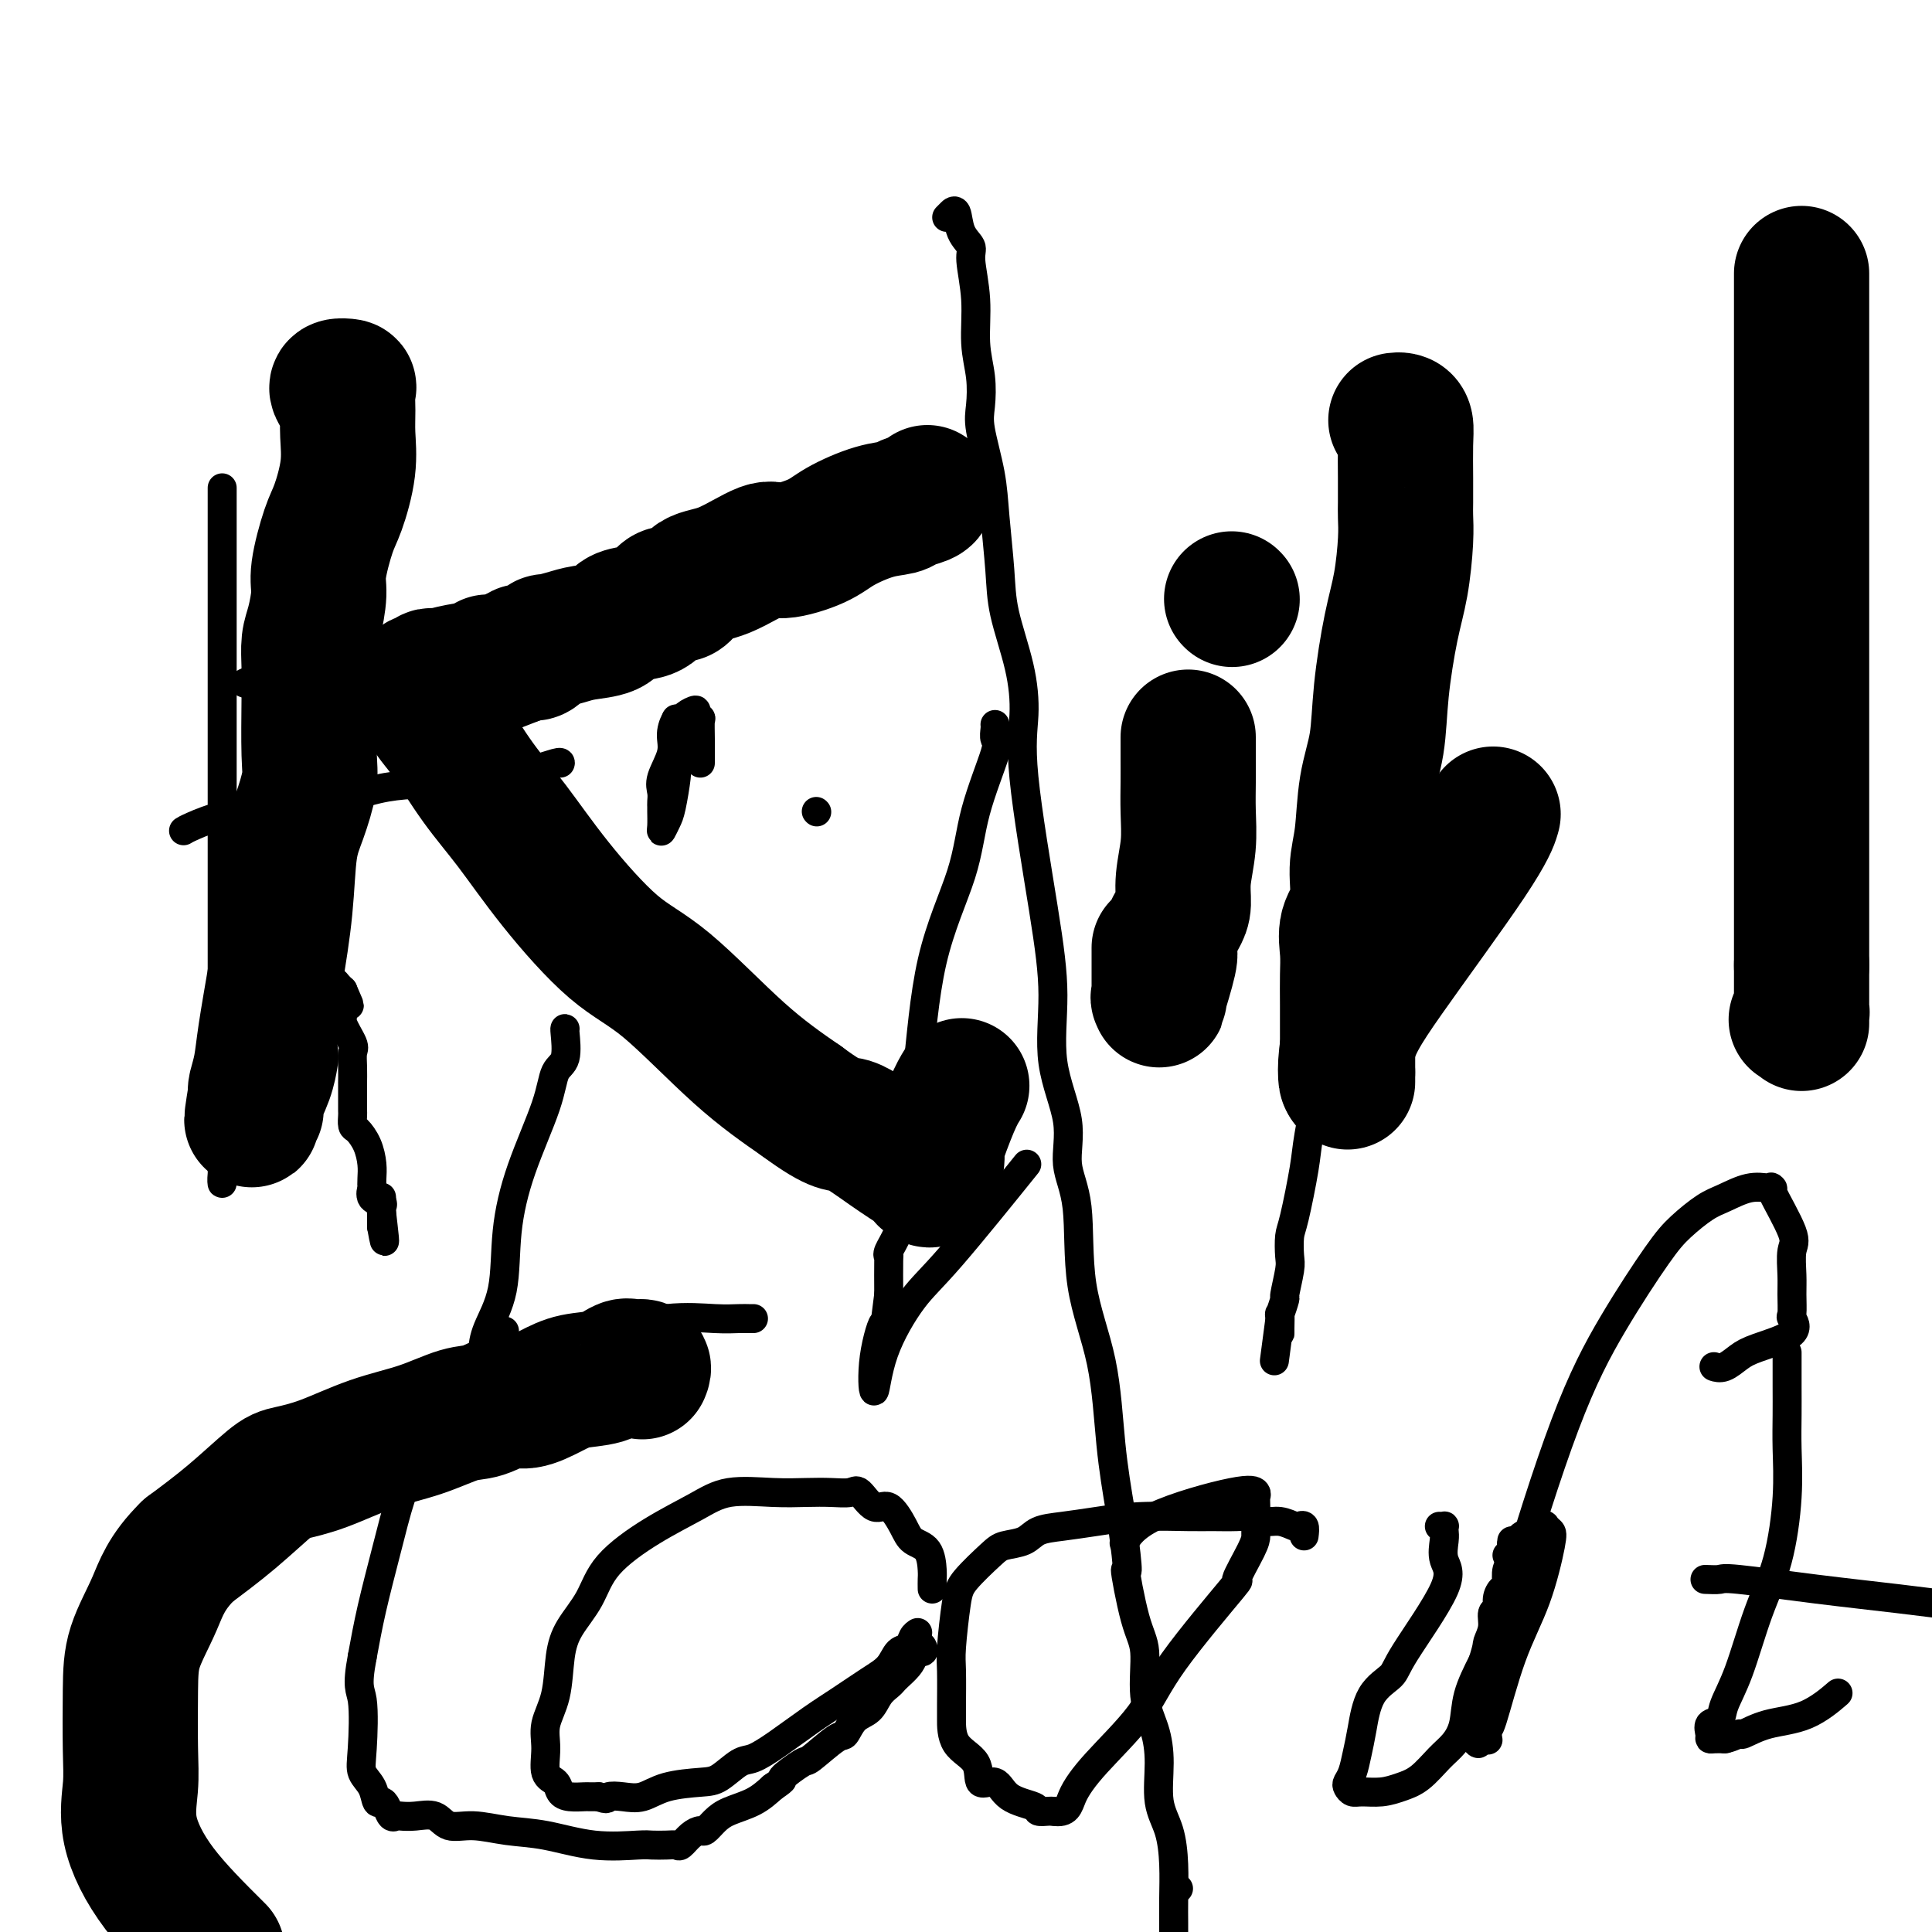 <svg viewBox='0 0 400 400' version='1.1' xmlns='http://www.w3.org/2000/svg' xmlns:xlink='http://www.w3.org/1999/xlink'><g fill='none' stroke='#000000' stroke-width='6' stroke-linecap='round' stroke-linejoin='round'><path d='M196,45c0.449,-0.449 0.899,-0.899 1,-1c0.101,-0.101 -0.146,0.146 0,0c0.146,-0.146 0.684,-0.686 1,0c0.316,0.686 0.409,2.597 1,4c0.591,1.403 1.679,2.299 2,3c0.321,0.701 -0.124,1.209 0,3c0.124,1.791 0.816,4.866 1,8c0.184,3.134 -0.140,6.327 0,9c0.140,2.673 0.744,4.824 1,7c0.256,2.176 0.163,4.376 0,6c-0.163,1.624 -0.396,2.673 0,5c0.396,2.327 1.423,5.931 2,9c0.577,3.069 0.706,5.602 1,9c0.294,3.398 0.755,7.661 1,11c0.245,3.339 0.275,5.755 1,9c0.725,3.245 2.146,7.320 3,11c0.854,3.680 1.140,6.965 1,10c-0.140,3.035 -0.705,5.820 0,13c0.705,7.180 2.681,18.754 4,27c1.319,8.246 1.983,13.165 2,18c0.017,4.835 -0.612,9.585 0,14c0.612,4.415 2.465,8.496 3,12c0.535,3.504 -0.247,6.430 0,9c0.247,2.570 1.522,4.782 2,9c0.478,4.218 0.159,10.440 1,16c0.841,5.560 2.842,10.459 4,16c1.158,5.541 1.474,11.726 2,17c0.526,5.274 1.263,9.637 2,14'/><path d='M232,313c2.305,16.579 1.069,11.528 1,12c-0.069,0.472 1.029,6.468 2,10c0.971,3.532 1.813,4.600 2,7c0.187,2.400 -0.283,6.131 0,9c0.283,2.869 1.319,4.877 2,7c0.681,2.123 1.005,4.363 1,7c-0.005,2.637 -0.341,5.673 0,8c0.341,2.327 1.359,3.947 2,6c0.641,2.053 0.904,4.540 1,7c0.096,2.460 0.026,4.893 0,7c-0.026,2.107 -0.007,3.888 0,5c0.007,1.112 0.004,1.556 0,2'/><path d='M244,391c0.000,0.000 0.000,0.000 0,0c0.000,0.000 0.000,0.000 0,0'/><path d='M46,101c-0.000,0.684 -0.000,1.368 0,2c0.000,0.632 0.000,1.211 0,2c-0.000,0.789 -0.000,1.788 0,4c0.000,2.212 0.000,5.636 0,11c-0.000,5.364 -0.000,12.669 0,18c0.000,5.331 0.000,8.689 0,13c-0.000,4.311 -0.000,9.574 0,15c0.000,5.426 0.000,11.017 0,16c-0.000,4.983 -0.000,9.360 0,13c0.000,3.640 0.000,6.542 0,9c-0.000,2.458 -0.000,4.472 0,6c0.000,1.528 0.000,2.570 0,4c-0.000,1.430 -0.000,3.246 0,5c0.000,1.754 0.000,3.445 0,5c-0.000,1.555 -0.001,2.974 0,5c0.001,2.026 0.003,4.660 0,7c-0.003,2.340 -0.011,4.385 0,6c0.011,1.615 0.040,2.801 0,3c-0.040,0.199 -0.149,-0.587 0,-2c0.149,-1.413 0.555,-3.451 0,-5c-0.555,-1.549 -2.073,-2.609 0,-8c2.073,-5.391 7.735,-15.112 10,-19c2.265,-3.888 1.132,-1.944 0,0'/><path d='M166,108c0.439,-0.250 0.877,-0.499 -1,0c-1.877,0.499 -6.070,1.748 -8,2c-1.930,0.252 -1.598,-0.492 -3,0c-1.402,0.492 -4.537,2.221 -7,3c-2.463,0.779 -4.254,0.607 -6,1c-1.746,0.393 -3.448,1.352 -6,2c-2.552,0.648 -5.956,0.985 -8,2c-2.044,1.015 -2.730,2.710 -5,4c-2.270,1.290 -6.126,2.177 -10,3c-3.874,0.823 -7.767,1.581 -10,2c-2.233,0.419 -2.806,0.497 -4,1c-1.194,0.503 -3.011,1.431 -5,2c-1.989,0.569 -4.152,0.779 -6,1c-1.848,0.221 -3.382,0.454 -5,1c-1.618,0.546 -3.322,1.404 -5,2c-1.678,0.596 -3.330,0.931 -4,1c-0.670,0.069 -0.356,-0.127 -1,0c-0.644,0.127 -2.244,0.575 -3,1c-0.756,0.425 -0.666,0.825 -1,1c-0.334,0.175 -1.090,0.124 -2,0c-0.910,-0.124 -1.974,-0.321 -3,0c-1.026,0.321 -2.013,1.161 -3,2'/><path d='M60,139c-16.973,4.805 -6.405,1.317 -3,0c3.405,-1.317 -0.354,-0.462 -2,0c-1.646,0.462 -1.178,0.532 -1,1c0.178,0.468 0.067,1.333 0,2c-0.067,0.667 -0.092,1.136 0,3c0.092,1.864 0.299,5.125 0,9c-0.299,3.875 -1.104,8.366 0,13c1.104,4.634 4.117,9.413 6,14c1.883,4.587 2.637,8.983 4,12c1.363,3.017 3.335,4.654 4,6c0.665,1.346 0.024,2.402 0,3c-0.024,0.598 0.571,0.738 1,1c0.429,0.262 0.694,0.646 1,1c0.306,0.354 0.653,0.677 1,1'/><path d='M71,205c2.621,5.956 0.674,1.846 0,1c-0.674,-0.846 -0.076,1.571 0,3c0.076,1.429 -0.372,1.869 0,3c0.372,1.131 1.564,2.954 2,4c0.436,1.046 0.117,1.315 0,2c-0.117,0.685 -0.031,1.787 0,3c0.031,1.213 0.008,2.539 0,3c-0.008,0.461 -0.002,0.059 0,0c0.002,-0.059 0.000,0.226 0,1c-0.000,0.774 0.002,2.037 0,3c-0.002,0.963 -0.008,1.625 0,2c0.008,0.375 0.030,0.463 0,1c-0.030,0.537 -0.113,1.522 0,2c0.113,0.478 0.422,0.448 1,1c0.578,0.552 1.423,1.687 2,3c0.577,1.313 0.885,2.803 1,4c0.115,1.197 0.038,2.099 0,3c-0.038,0.901 -0.038,1.799 0,2c0.038,0.201 0.115,-0.297 0,0c-0.115,0.297 -0.423,1.389 0,2c0.423,0.611 1.578,0.741 2,1c0.422,0.259 0.113,0.647 0,1c-0.113,0.353 -0.030,0.672 0,1c0.030,0.328 0.008,0.665 0,1c-0.008,0.335 -0.002,0.667 0,1c0.002,0.333 0.001,0.666 0,1'/><path d='M79,254c1.238,7.006 0.332,0.022 0,-3c-0.332,-3.022 -0.089,-2.083 0,-2c0.089,0.083 0.026,-0.691 0,-1c-0.026,-0.309 -0.013,-0.155 0,0'/><path d='M117,213c-0.054,-0.087 -0.107,-0.174 0,1c0.107,1.174 0.375,3.610 0,5c-0.375,1.390 -1.394,1.734 -2,3c-0.606,1.266 -0.799,3.454 -2,7c-1.201,3.546 -3.408,8.451 -5,13c-1.592,4.549 -2.568,8.742 -3,13c-0.432,4.258 -0.319,8.579 -1,12c-0.681,3.421 -2.154,5.941 -3,8c-0.846,2.059 -1.065,3.656 -1,5c0.065,1.344 0.413,2.433 0,3c-0.413,0.567 -1.588,0.610 -2,1c-0.412,0.390 -0.061,1.127 0,1c0.061,-0.127 -0.169,-1.116 0,-2c0.169,-0.884 0.738,-1.661 2,-3c1.262,-1.339 3.218,-3.240 4,-4c0.782,-0.760 0.391,-0.380 0,0'/><path d='M169,168c0.000,0.000 0.100,0.100 0.1,0.1'/><path d='M206,150c0.029,0.210 0.058,0.421 0,1c-0.058,0.579 -0.204,1.527 0,2c0.204,0.473 0.756,0.472 0,3c-0.756,2.528 -2.822,7.584 -4,12c-1.178,4.416 -1.468,8.193 -3,13c-1.532,4.807 -4.305,10.644 -6,18c-1.695,7.356 -2.312,16.231 -3,22c-0.688,5.769 -1.446,8.432 -2,12c-0.554,3.568 -0.905,8.042 -1,11c-0.095,2.958 0.066,4.399 0,6c-0.066,1.601 -0.357,3.363 -1,5c-0.643,1.637 -1.636,3.150 -2,4c-0.364,0.850 -0.098,1.036 0,1c0.098,-0.036 0.028,-0.296 0,1c-0.028,1.296 -0.014,4.148 0,7'/><path d='M184,268c-1.500,11.746 -0.752,6.610 -1,6c-0.248,-0.610 -1.494,3.305 -2,7c-0.506,3.695 -0.273,7.169 0,7c0.273,-0.169 0.587,-3.982 2,-8c1.413,-4.018 3.925,-8.242 6,-11c2.075,-2.758 3.712,-4.050 8,-9c4.288,-4.950 11.225,-13.557 14,-17c2.775,-3.443 1.387,-1.721 0,0'/><path d='M281,145c0.002,0.187 0.005,0.373 0,1c-0.005,0.627 -0.016,1.693 0,4c0.016,2.307 0.061,5.854 0,9c-0.061,3.146 -0.229,5.889 0,8c0.229,2.111 0.853,3.589 0,6c-0.853,2.411 -3.183,5.755 -4,9c-0.817,3.245 -0.121,6.391 0,9c0.121,2.609 -0.334,4.680 -1,8c-0.666,3.320 -1.544,7.887 -2,12c-0.456,4.113 -0.490,7.771 -1,12c-0.510,4.229 -1.496,9.027 -2,12c-0.504,2.973 -0.526,4.120 -1,7c-0.474,2.880 -1.399,7.494 -2,10c-0.601,2.506 -0.878,2.903 -1,4c-0.122,1.097 -0.089,2.894 0,4c0.089,1.106 0.234,1.519 0,3c-0.234,1.481 -0.847,4.028 -1,5c-0.153,0.972 0.155,0.368 0,1c-0.155,0.632 -0.774,2.501 -1,3c-0.226,0.499 -0.061,-0.371 0,0c0.061,0.371 0.016,1.985 0,3c-0.016,1.015 -0.005,1.433 0,1c0.005,-0.433 0.002,-1.716 0,-3'/><path d='M265,273c-2.000,15.167 -1.000,7.583 0,0'/><path d='M38,172c0.296,-0.188 0.592,-0.377 2,-1c1.408,-0.623 3.928,-1.682 6,-2c2.072,-0.318 3.696,0.105 7,0c3.304,-0.105 8.286,-0.740 13,-2c4.714,-1.260 9.158,-3.147 14,-4c4.842,-0.853 10.082,-0.673 15,-1c4.918,-0.327 9.514,-1.160 13,-2c3.486,-0.840 5.862,-1.688 7,-2c1.138,-0.312 1.040,-0.089 1,0c-0.040,0.089 -0.020,0.045 0,0'/><path d='M145,158c-0.002,-0.628 -0.005,-1.257 0,-2c0.005,-0.743 0.017,-1.601 0,-3c-0.017,-1.399 -0.064,-3.339 0,-4c0.064,-0.661 0.238,-0.043 0,0c-0.238,0.043 -0.890,-0.488 -1,-1c-0.110,-0.512 0.320,-1.004 0,-1c-0.320,0.004 -1.390,0.506 -2,1c-0.610,0.494 -0.759,0.982 -1,1c-0.241,0.018 -0.572,-0.434 -1,0c-0.428,0.434 -0.952,1.755 -1,3c-0.048,1.245 0.379,2.414 0,4c-0.379,1.586 -1.566,3.589 -2,5c-0.434,1.411 -0.116,2.230 0,3c0.116,0.770 0.030,1.490 0,2c-0.030,0.510 -0.005,0.810 0,1c0.005,0.190 -0.010,0.269 0,1c0.010,0.731 0.045,2.112 0,3c-0.045,0.888 -0.170,1.283 0,1c0.170,-0.283 0.634,-1.242 1,-2c0.366,-0.758 0.634,-1.314 1,-3c0.366,-1.686 0.830,-4.504 1,-6c0.170,-1.496 0.046,-1.672 0,-3c-0.046,-1.328 -0.013,-3.808 0,-5c0.013,-1.192 0.007,-1.096 0,-1'/><path d='M140,152c0.464,-3.587 0.124,-3.054 0,-3c-0.124,0.054 -0.033,-0.370 0,0c0.033,0.370 0.010,1.534 0,2c-0.010,0.466 -0.005,0.233 0,0'/><path d='M193,329c-0.009,-0.728 -0.018,-1.456 0,-2c0.018,-0.544 0.062,-0.904 0,-2c-0.062,-1.096 -0.232,-2.928 -1,-4c-0.768,-1.072 -2.135,-1.384 -3,-2c-0.865,-0.616 -1.227,-1.534 -2,-3c-0.773,-1.466 -1.956,-3.479 -3,-4c-1.044,-0.521 -1.950,0.449 -3,0c-1.050,-0.449 -2.244,-2.316 -3,-3c-0.756,-0.684 -1.075,-0.185 -2,0c-0.925,0.185 -2.456,0.057 -4,0c-1.544,-0.057 -3.101,-0.044 -5,0c-1.899,0.044 -4.140,0.120 -7,0c-2.860,-0.120 -6.340,-0.435 -9,0c-2.660,0.435 -4.502,1.620 -7,3c-2.498,1.380 -5.653,2.956 -9,5c-3.347,2.044 -6.884,4.555 -9,7c-2.116,2.445 -2.809,4.824 -4,7c-1.191,2.176 -2.879,4.149 -4,6c-1.121,1.851 -1.675,3.581 -2,6c-0.325,2.419 -0.420,5.526 -1,8c-0.580,2.474 -1.645,4.316 -2,6c-0.355,1.684 0.001,3.212 0,5c-0.001,1.788 -0.357,3.838 0,5c0.357,1.162 1.429,1.436 2,2c0.571,0.564 0.642,1.419 1,2c0.358,0.581 1.003,0.888 2,1c0.997,0.112 2.345,0.030 3,0c0.655,-0.030 0.616,-0.009 1,0c0.384,0.009 1.192,0.004 2,0'/><path d='M124,372c2.023,0.781 1.581,0.234 2,0c0.419,-0.234 1.700,-0.155 3,0c1.300,0.155 2.620,0.384 4,0c1.380,-0.384 2.819,-1.383 5,-2c2.181,-0.617 5.105,-0.852 7,-1c1.895,-0.148 2.760,-0.209 4,-1c1.240,-0.791 2.854,-2.311 4,-3c1.146,-0.689 1.825,-0.548 3,-1c1.175,-0.452 2.846,-1.499 5,-3c2.154,-1.501 4.789,-3.457 7,-5c2.211,-1.543 3.997,-2.675 6,-4c2.003,-1.325 4.224,-2.845 6,-4c1.776,-1.155 3.106,-1.945 4,-3c0.894,-1.055 1.350,-2.374 2,-3c0.650,-0.626 1.494,-0.560 2,-1c0.506,-0.440 0.675,-1.388 1,-2c0.325,-0.612 0.807,-0.889 1,-1c0.193,-0.111 0.096,-0.055 0,0'/><path d='M270,318c0.101,-0.837 0.203,-1.673 0,-2c-0.203,-0.327 -0.710,-0.144 -1,0c-0.290,0.144 -0.362,0.249 -1,0c-0.638,-0.249 -1.844,-0.851 -3,-1c-1.156,-0.149 -2.264,0.157 -3,0c-0.736,-0.157 -1.099,-0.775 -2,-1c-0.901,-0.225 -2.339,-0.057 -4,0c-1.661,0.057 -3.545,0.005 -5,0c-1.455,-0.005 -2.480,0.039 -5,0c-2.520,-0.039 -6.536,-0.161 -10,0c-3.464,0.161 -6.377,0.606 -9,1c-2.623,0.394 -4.954,0.736 -7,1c-2.046,0.264 -3.805,0.451 -5,1c-1.195,0.549 -1.826,1.460 -3,2c-1.174,0.540 -2.893,0.707 -4,1c-1.107,0.293 -1.603,0.710 -3,2c-1.397,1.290 -3.695,3.452 -5,5c-1.305,1.548 -1.618,2.481 -2,5c-0.382,2.519 -0.835,6.624 -1,9c-0.165,2.376 -0.044,3.022 0,5c0.044,1.978 0.009,5.288 0,7c-0.009,1.712 0.007,1.825 0,3c-0.007,1.175 -0.038,3.410 1,5c1.038,1.590 3.144,2.534 4,4c0.856,1.466 0.462,3.454 1,4c0.538,0.546 2.007,-0.351 3,0c0.993,0.351 1.509,1.950 3,3c1.491,1.050 3.956,1.549 5,2c1.044,0.451 0.666,0.852 1,1c0.334,0.148 1.381,0.042 2,0c0.619,-0.042 0.809,-0.021 1,0'/><path d='M218,375c3.053,0.542 3.185,-1.105 4,-3c0.815,-1.895 2.313,-4.040 5,-7c2.687,-2.960 6.562,-6.736 9,-10c2.438,-3.264 3.438,-6.016 7,-11c3.562,-4.984 9.687,-12.201 12,-15c2.313,-2.799 0.816,-1.180 1,-2c0.184,-0.820 2.049,-4.079 3,-6c0.951,-1.921 0.988,-2.503 1,-3c0.012,-0.497 -0.001,-0.907 0,-2c0.001,-1.093 0.016,-2.867 0,-4c-0.016,-1.133 -0.064,-1.623 0,-2c0.064,-0.377 0.241,-0.640 0,-1c-0.241,-0.360 -0.900,-0.818 -5,0c-4.100,0.818 -11.642,2.913 -16,5c-4.358,2.087 -5.531,4.168 -6,5c-0.469,0.832 -0.235,0.416 0,0'/><path d='M298,316c0.421,0.021 0.843,0.042 1,0c0.157,-0.042 0.050,-0.148 0,0c-0.050,0.148 -0.041,0.550 0,1c0.041,0.450 0.116,0.949 0,2c-0.116,1.051 -0.423,2.655 0,4c0.423,1.345 1.574,2.432 0,6c-1.574,3.568 -5.875,9.619 -8,13c-2.125,3.381 -2.075,4.092 -3,5c-0.925,0.908 -2.826,2.012 -4,4c-1.174,1.988 -1.622,4.861 -2,7c-0.378,2.139 -0.687,3.544 -1,5c-0.313,1.456 -0.629,2.964 -1,4c-0.371,1.036 -0.795,1.599 -1,2c-0.205,0.401 -0.190,0.641 0,1c0.190,0.359 0.556,0.838 1,1c0.444,0.162 0.965,0.006 2,0c1.035,-0.006 2.584,0.137 4,0c1.416,-0.137 2.698,-0.555 4,-1c1.302,-0.445 2.623,-0.917 4,-2c1.377,-1.083 2.808,-2.776 4,-4c1.192,-1.224 2.144,-1.977 3,-3c0.856,-1.023 1.615,-2.314 2,-4c0.385,-1.686 0.396,-3.767 1,-6c0.604,-2.233 1.802,-4.616 3,-7'/><path d='M307,344c1.089,-3.400 0.813,-3.400 1,-4c0.187,-0.600 0.838,-1.801 1,-3c0.162,-1.199 -0.163,-2.398 0,-3c0.163,-0.602 0.814,-0.607 1,-1c0.186,-0.393 -0.095,-1.173 0,-2c0.095,-0.827 0.565,-1.701 1,-2c0.435,-0.299 0.835,-0.024 1,0c0.165,0.024 0.097,-0.204 0,-1c-0.097,-0.796 -0.222,-2.161 0,-3c0.222,-0.839 0.791,-1.153 1,-2c0.209,-0.847 0.056,-2.228 0,-3c-0.056,-0.772 -0.016,-0.935 0,-1c0.016,-0.065 0.008,-0.033 0,0'/><path d='M312,322c0.417,-0.311 0.835,-0.623 1,-1c0.165,-0.377 0.079,-0.821 0,-1c-0.079,-0.179 -0.150,-0.094 0,0c0.150,0.094 0.523,0.196 1,0c0.477,-0.196 1.059,-0.690 1,-1c-0.059,-0.310 -0.760,-0.434 0,-1c0.760,-0.566 2.981,-1.573 4,-2c1.019,-0.427 0.836,-0.275 1,0c0.164,0.275 0.675,0.674 1,1c0.325,0.326 0.465,0.579 0,3c-0.465,2.421 -1.536,7.010 -3,11c-1.464,3.990 -3.320,7.381 -5,12c-1.680,4.619 -3.185,10.466 -4,13c-0.815,2.534 -0.940,1.756 -1,2c-0.060,0.244 -0.055,1.510 0,2c0.055,0.490 0.159,0.203 0,0c-0.159,-0.203 -0.581,-0.324 -1,0c-0.419,0.324 -0.834,1.093 -1,1c-0.166,-0.093 -0.083,-1.046 0,-2'/><path d='M306,359c-1.849,3.666 -0.473,-1.170 1,-7c1.473,-5.830 3.043,-12.656 6,-23c2.957,-10.344 7.302,-24.207 11,-34c3.698,-9.793 6.749,-15.515 10,-21c3.251,-5.485 6.700,-10.731 9,-14c2.300,-3.269 3.449,-4.561 5,-6c1.551,-1.439 3.502,-3.026 5,-4c1.498,-0.974 2.541,-1.336 4,-2c1.459,-0.664 3.334,-1.629 5,-2c1.666,-0.371 3.122,-0.149 4,0c0.878,0.149 1.178,0.224 1,0c-0.178,-0.224 -0.832,-0.746 0,1c0.832,1.746 3.152,5.761 4,8c0.848,2.239 0.226,2.703 0,4c-0.226,1.297 -0.054,3.428 0,5c0.054,1.572 -0.008,2.585 0,4c0.008,1.415 0.088,3.232 0,4c-0.088,0.768 -0.345,0.486 0,1c0.345,0.514 1.290,1.822 0,3c-1.290,1.178 -4.815,2.224 -7,3c-2.185,0.776 -3.029,1.280 -4,2c-0.971,0.720 -2.069,1.655 -3,2c-0.931,0.345 -1.695,0.098 -2,0c-0.305,-0.098 -0.153,-0.049 0,0'/><path d='M370,280c-0.000,0.567 -0.000,1.134 0,1c0.000,-0.134 0.001,-0.969 0,0c-0.001,0.969 -0.005,3.743 0,6c0.005,2.257 0.018,3.998 0,6c-0.018,2.002 -0.066,4.267 0,7c0.066,2.733 0.245,5.936 0,10c-0.245,4.064 -0.915,8.991 -2,13c-1.085,4.009 -2.586,7.101 -4,11c-1.414,3.899 -2.743,8.607 -4,12c-1.257,3.393 -2.442,5.473 -3,7c-0.558,1.527 -0.487,2.500 -1,3c-0.513,0.500 -1.608,0.526 -2,1c-0.392,0.474 -0.080,1.395 0,2c0.080,0.605 -0.071,0.894 0,1c0.071,0.106 0.365,0.028 1,0c0.635,-0.028 1.610,-0.008 2,0c0.390,0.008 0.195,0.004 0,0'/><path d='M357,360c1.136,-0.100 2.477,-0.851 3,-1c0.523,-0.149 0.229,0.303 1,0c0.771,-0.303 2.609,-1.359 5,-2c2.391,-0.641 5.336,-0.865 8,-2c2.664,-1.135 5.047,-3.181 6,-4c0.953,-0.819 0.477,-0.409 0,0'/><path d='M353,327c1.190,0.048 2.380,0.096 3,0c0.620,-0.096 0.671,-0.335 4,0c3.329,0.335 9.935,1.244 16,2c6.065,0.756 11.590,1.359 17,2c5.410,0.641 10.705,1.321 16,2'/><path d='M156,273c-0.290,0.005 -0.581,0.009 -1,0c-0.419,-0.009 -0.967,-0.032 -2,0c-1.033,0.032 -2.552,0.118 -5,0c-2.448,-0.118 -5.826,-0.441 -10,0c-4.174,0.441 -9.143,1.644 -12,2c-2.857,0.356 -3.602,-0.137 -5,0c-1.398,0.137 -3.451,0.904 -4,1c-0.549,0.096 0.405,-0.480 0,0c-0.405,0.480 -2.168,2.015 -4,3c-1.832,0.985 -3.733,1.418 -5,2c-1.267,0.582 -1.900,1.312 -4,3c-2.100,1.688 -5.668,4.333 -8,6c-2.332,1.667 -3.429,2.356 -4,3c-0.571,0.644 -0.617,1.244 -1,2c-0.383,0.756 -1.103,1.668 -2,3c-0.897,1.332 -1.970,3.083 -3,5c-1.030,1.917 -2.018,3.998 -3,7c-0.982,3.002 -1.957,6.924 -3,11c-1.043,4.076 -2.155,8.308 -3,12c-0.845,3.692 -1.422,6.846 -2,10'/><path d='M75,343c-1.245,6.608 -0.359,6.630 0,9c0.359,2.370 0.190,7.090 0,10c-0.190,2.910 -0.402,4.011 0,5c0.402,0.989 1.417,1.866 2,3c0.583,1.134 0.734,2.524 1,3c0.266,0.476 0.647,0.036 1,0c0.353,-0.036 0.677,0.331 1,1c0.323,0.669 0.646,1.641 1,2c0.354,0.359 0.740,0.104 1,0c0.260,-0.104 0.395,-0.057 1,0c0.605,0.057 1.681,0.124 3,0c1.319,-0.124 2.880,-0.438 4,0c1.120,0.438 1.800,1.627 3,2c1.200,0.373 2.920,-0.072 5,0c2.080,0.072 4.520,0.660 7,1c2.480,0.340 5.000,0.431 8,1c3.000,0.569 6.481,1.616 10,2c3.519,0.384 7.075,0.105 9,0c1.925,-0.105 2.220,-0.034 3,0c0.780,0.034 2.044,0.033 3,0c0.956,-0.033 1.603,-0.098 2,0c0.397,0.098 0.543,0.360 1,0c0.457,-0.360 1.226,-1.342 2,-2c0.774,-0.658 1.554,-0.990 2,-1c0.446,-0.010 0.559,0.304 1,0c0.441,-0.304 1.211,-1.226 2,-2c0.789,-0.774 1.597,-1.401 3,-2c1.403,-0.599 3.401,-1.171 5,-2c1.599,-0.829 2.800,-1.914 4,-3'/><path d='M160,370c3.162,-2.127 1.568,-1.443 2,-2c0.432,-0.557 2.891,-2.355 4,-3c1.109,-0.645 0.867,-0.135 2,-1c1.133,-0.865 3.640,-3.103 5,-4c1.360,-0.897 1.572,-0.454 2,-1c0.428,-0.546 1.070,-2.083 2,-3c0.930,-0.917 2.146,-1.215 3,-2c0.854,-0.785 1.345,-2.059 2,-3c0.655,-0.941 1.472,-1.551 2,-2c0.528,-0.449 0.766,-0.737 1,-1c0.234,-0.263 0.462,-0.500 1,-1c0.538,-0.500 1.384,-1.262 2,-2c0.616,-0.738 1.002,-1.452 1,-2c-0.002,-0.548 -0.392,-0.930 0,-1c0.392,-0.070 1.567,0.174 2,0c0.433,-0.174 0.124,-0.764 0,-1c-0.124,-0.236 -0.062,-0.118 0,0'/></g>
<g fill='none' stroke='#000000' stroke-width='28' stroke-linecap='round' stroke-linejoin='round'><path d='M70,81c-0.227,-0.417 -0.453,-0.834 0,-1c0.453,-0.166 1.587,-0.082 2,0c0.413,0.082 0.105,0.161 0,1c-0.105,0.839 -0.005,2.439 0,4c0.005,1.561 -0.083,3.082 0,5c0.083,1.918 0.338,4.233 0,7c-0.338,2.767 -1.270,5.987 -2,8c-0.730,2.013 -1.257,2.820 -2,5c-0.743,2.180 -1.702,5.733 -2,8c-0.298,2.267 0.064,3.247 0,5c-0.064,1.753 -0.553,4.279 -1,6c-0.447,1.721 -0.850,2.638 -1,4c-0.150,1.362 -0.046,3.167 0,5c0.046,1.833 0.033,3.692 0,7c-0.033,3.308 -0.088,8.065 0,11c0.088,2.935 0.319,4.047 0,6c-0.319,1.953 -1.189,4.747 -2,7c-0.811,2.253 -1.565,3.964 -2,7c-0.435,3.036 -0.551,7.398 -1,12c-0.449,4.602 -1.231,9.443 -2,14c-0.769,4.557 -1.526,8.830 -2,12c-0.474,3.170 -0.666,5.238 -1,7c-0.334,1.762 -0.810,3.218 -1,4c-0.190,0.782 -0.095,0.891 0,1'/><path d='M53,226c-1.700,10.390 -0.449,4.367 0,2c0.449,-2.367 0.096,-1.076 0,0c-0.096,1.076 0.065,1.938 0,2c-0.065,0.063 -0.358,-0.674 0,-2c0.358,-1.326 1.366,-3.242 2,-5c0.634,-1.758 0.896,-3.360 1,-4c0.104,-0.640 0.052,-0.320 0,0'/><path d='M192,102c-0.116,0.337 -0.233,0.674 -1,1c-0.767,0.326 -2.186,0.643 -3,1c-0.814,0.357 -1.023,0.756 -2,1c-0.977,0.244 -2.722,0.335 -5,1c-2.278,0.665 -5.090,1.905 -7,3c-1.910,1.095 -2.917,2.045 -5,3c-2.083,0.955 -5.243,1.914 -7,2c-1.757,0.086 -2.112,-0.702 -4,0c-1.888,0.702 -5.309,2.892 -8,4c-2.691,1.108 -4.653,1.134 -6,2c-1.347,0.866 -2.080,2.574 -3,3c-0.920,0.426 -2.025,-0.429 -3,0c-0.975,0.429 -1.818,2.142 -3,3c-1.182,0.858 -2.702,0.859 -4,1c-1.298,0.141 -2.374,0.420 -3,1c-0.626,0.580 -0.803,1.460 -2,2c-1.197,0.540 -3.413,0.741 -5,1c-1.587,0.259 -2.544,0.577 -4,1c-1.456,0.423 -3.412,0.950 -4,1c-0.588,0.050 0.192,-0.379 0,0c-0.192,0.379 -1.357,1.565 -2,2c-0.643,0.435 -0.763,0.119 -1,0c-0.237,-0.119 -0.589,-0.042 -1,0c-0.411,0.042 -0.880,0.050 -1,0c-0.120,-0.050 0.109,-0.157 0,0c-0.109,0.157 -0.554,0.579 -1,1'/><path d='M107,136c-13.227,5.196 -3.793,1.185 -1,0c2.793,-1.185 -1.053,0.457 -3,1c-1.947,0.543 -1.995,-0.012 -2,0c-0.005,0.012 0.034,0.592 -1,1c-1.034,0.408 -3.142,0.644 -5,1c-1.858,0.356 -3.468,0.832 -4,1c-0.532,0.168 0.012,0.029 0,0c-0.012,-0.029 -0.580,0.052 -1,0c-0.420,-0.052 -0.691,-0.235 -1,0c-0.309,0.235 -0.654,0.890 -1,1c-0.346,0.110 -0.692,-0.325 -1,0c-0.308,0.325 -0.578,1.411 0,3c0.578,1.589 2.003,3.681 3,5c0.997,1.319 1.565,1.864 3,4c1.435,2.136 3.737,5.861 6,9c2.263,3.139 4.487,5.691 7,9c2.513,3.309 5.314,7.376 9,12c3.686,4.624 8.256,9.807 12,13c3.744,3.193 6.662,4.398 11,8c4.338,3.602 10.097,9.601 15,14c4.903,4.399 8.952,7.200 13,10'/><path d='M166,228c7.908,5.843 8.178,4.450 10,5c1.822,0.550 5.197,3.043 8,5c2.803,1.957 5.036,3.379 6,4c0.964,0.621 0.660,0.442 1,1c0.340,0.558 1.324,1.855 2,1c0.676,-0.855 1.043,-3.862 1,-5c-0.043,-1.138 -0.496,-0.408 0,-2c0.496,-1.592 1.941,-5.505 3,-8c1.059,-2.495 1.731,-3.570 2,-4c0.269,-0.430 0.134,-0.215 0,0'/><path d='M246,153c0.001,-0.338 0.001,-0.676 0,0c-0.001,0.676 -0.004,2.367 0,4c0.004,1.633 0.016,3.207 0,5c-0.016,1.793 -0.059,3.805 0,6c0.059,2.195 0.218,4.573 0,7c-0.218,2.427 -0.815,4.902 -1,7c-0.185,2.098 0.041,3.820 0,5c-0.041,1.180 -0.349,1.819 -1,3c-0.651,1.181 -1.646,2.903 -2,4c-0.354,1.097 -0.067,1.567 0,2c0.067,0.433 -0.087,0.829 0,1c0.087,0.171 0.416,0.119 0,2c-0.416,1.881 -1.575,5.697 -2,7c-0.425,1.303 -0.114,0.092 0,0c0.114,-0.092 0.030,0.934 0,1c-0.030,0.066 -0.008,-0.828 0,-3c0.008,-2.172 0.002,-5.620 0,-7c-0.002,-1.380 -0.001,-0.690 0,0'/><path d='M255,124c0.000,0.000 0.100,0.100 0.1,0.1'/><path d='M289,87c0.309,-0.039 0.619,-0.078 1,0c0.381,0.078 0.834,0.274 1,1c0.166,0.726 0.045,1.982 0,4c-0.045,2.018 -0.014,4.799 0,7c0.014,2.201 0.012,3.821 0,5c-0.012,1.179 -0.035,1.917 0,3c0.035,1.083 0.127,2.510 0,5c-0.127,2.490 -0.472,6.044 -1,9c-0.528,2.956 -1.240,5.314 -2,9c-0.760,3.686 -1.567,8.699 -2,13c-0.433,4.301 -0.492,7.889 -1,11c-0.508,3.111 -1.464,5.745 -2,9c-0.536,3.255 -0.651,7.132 -1,10c-0.349,2.868 -0.931,4.727 -1,7c-0.069,2.273 0.374,4.960 0,7c-0.374,2.040 -1.564,3.433 -2,5c-0.436,1.567 -0.117,3.309 0,5c0.117,1.691 0.031,3.331 0,5c-0.031,1.669 -0.008,3.369 0,6c0.008,2.631 0.002,6.195 0,8c-0.002,1.805 -0.001,1.852 0,2c0.001,0.148 0.000,0.399 0,1c-0.000,0.601 -0.000,1.553 0,2c0.000,0.447 0.000,0.390 0,1c-0.000,0.610 -0.000,1.889 0,2c0.000,0.111 0.000,-0.944 0,-2'/><path d='M279,222c-0.231,4.068 -0.808,-0.764 0,-5c0.808,-4.236 3.000,-7.878 8,-15c5.000,-7.122 12.808,-17.725 17,-24c4.192,-6.275 4.769,-8.221 5,-9c0.231,-0.779 0.115,-0.389 0,0'/><path d='M373,57c0.000,-0.334 0.000,-0.669 0,0c0.000,0.669 0.000,2.340 0,3c0.000,0.660 0.000,0.307 0,2c0.000,1.693 0.000,5.430 0,8c0.000,2.570 0.000,3.972 0,6c0.000,2.028 0.000,4.682 0,7c0.000,2.318 0.000,4.301 0,7c0.000,2.699 0.000,6.116 0,9c0.000,2.884 0.000,5.237 0,9c0.000,3.763 0.000,8.936 0,13c0.000,4.064 0.000,7.020 0,10c0.000,2.980 0.000,5.985 0,9c-0.000,3.015 0.000,6.041 0,9c0.000,2.959 0.000,5.851 0,8c0.000,2.149 0.000,3.554 0,6c0.000,2.446 0.000,5.933 0,8c0.000,2.067 0.000,2.715 0,4c0.000,1.285 0.000,3.206 0,5c0.000,1.794 0.000,3.460 0,5c0.000,1.540 0.000,2.955 0,4c0.000,1.045 0.000,1.719 0,3c0.000,1.281 0.000,3.168 0,4c0.000,0.832 0.000,0.609 0,1c0.000,0.391 0.000,1.398 0,2c0.000,0.602 0.000,0.801 0,1'/><path d='M373,200c-0.000,22.484 -0.000,7.194 0,2c0.000,-5.194 0.001,-0.293 0,2c-0.001,2.293 -0.004,1.977 0,2c0.004,0.023 0.015,0.385 0,1c-0.015,0.615 -0.056,1.485 0,2c0.056,0.515 0.207,0.677 0,1c-0.207,0.323 -0.774,0.807 -1,1c-0.226,0.193 -0.113,0.097 0,0'/><path d='M133,284c0.188,-0.438 0.375,-0.875 0,-1c-0.375,-0.125 -1.313,0.063 -2,0c-0.687,-0.063 -1.125,-0.377 -2,0c-0.875,0.377 -2.189,1.444 -4,2c-1.811,0.556 -4.119,0.601 -6,1c-1.881,0.399 -3.336,1.152 -5,2c-1.664,0.848 -3.536,1.792 -5,2c-1.464,0.208 -2.519,-0.318 -4,0c-1.481,0.318 -3.387,1.482 -5,2c-1.613,0.518 -2.932,0.391 -5,1c-2.068,0.609 -4.885,1.955 -8,3c-3.115,1.045 -6.528,1.789 -10,3c-3.472,1.211 -7.002,2.888 -10,4c-2.998,1.112 -5.463,1.659 -7,2c-1.537,0.341 -2.144,0.476 -4,2c-1.856,1.524 -4.959,4.435 -8,7c-3.041,2.565 -6.021,4.782 -9,7'/><path d='M39,321c-4.607,4.522 -5.626,7.826 -7,11c-1.374,3.174 -3.104,6.216 -4,9c-0.896,2.784 -0.959,5.309 -1,9c-0.041,3.691 -0.061,8.547 0,12c0.061,3.453 0.202,5.503 0,8c-0.202,2.497 -0.747,5.442 0,9c0.747,3.558 2.785,7.731 6,12c3.215,4.269 7.608,8.635 12,13'/></g>
</svg>